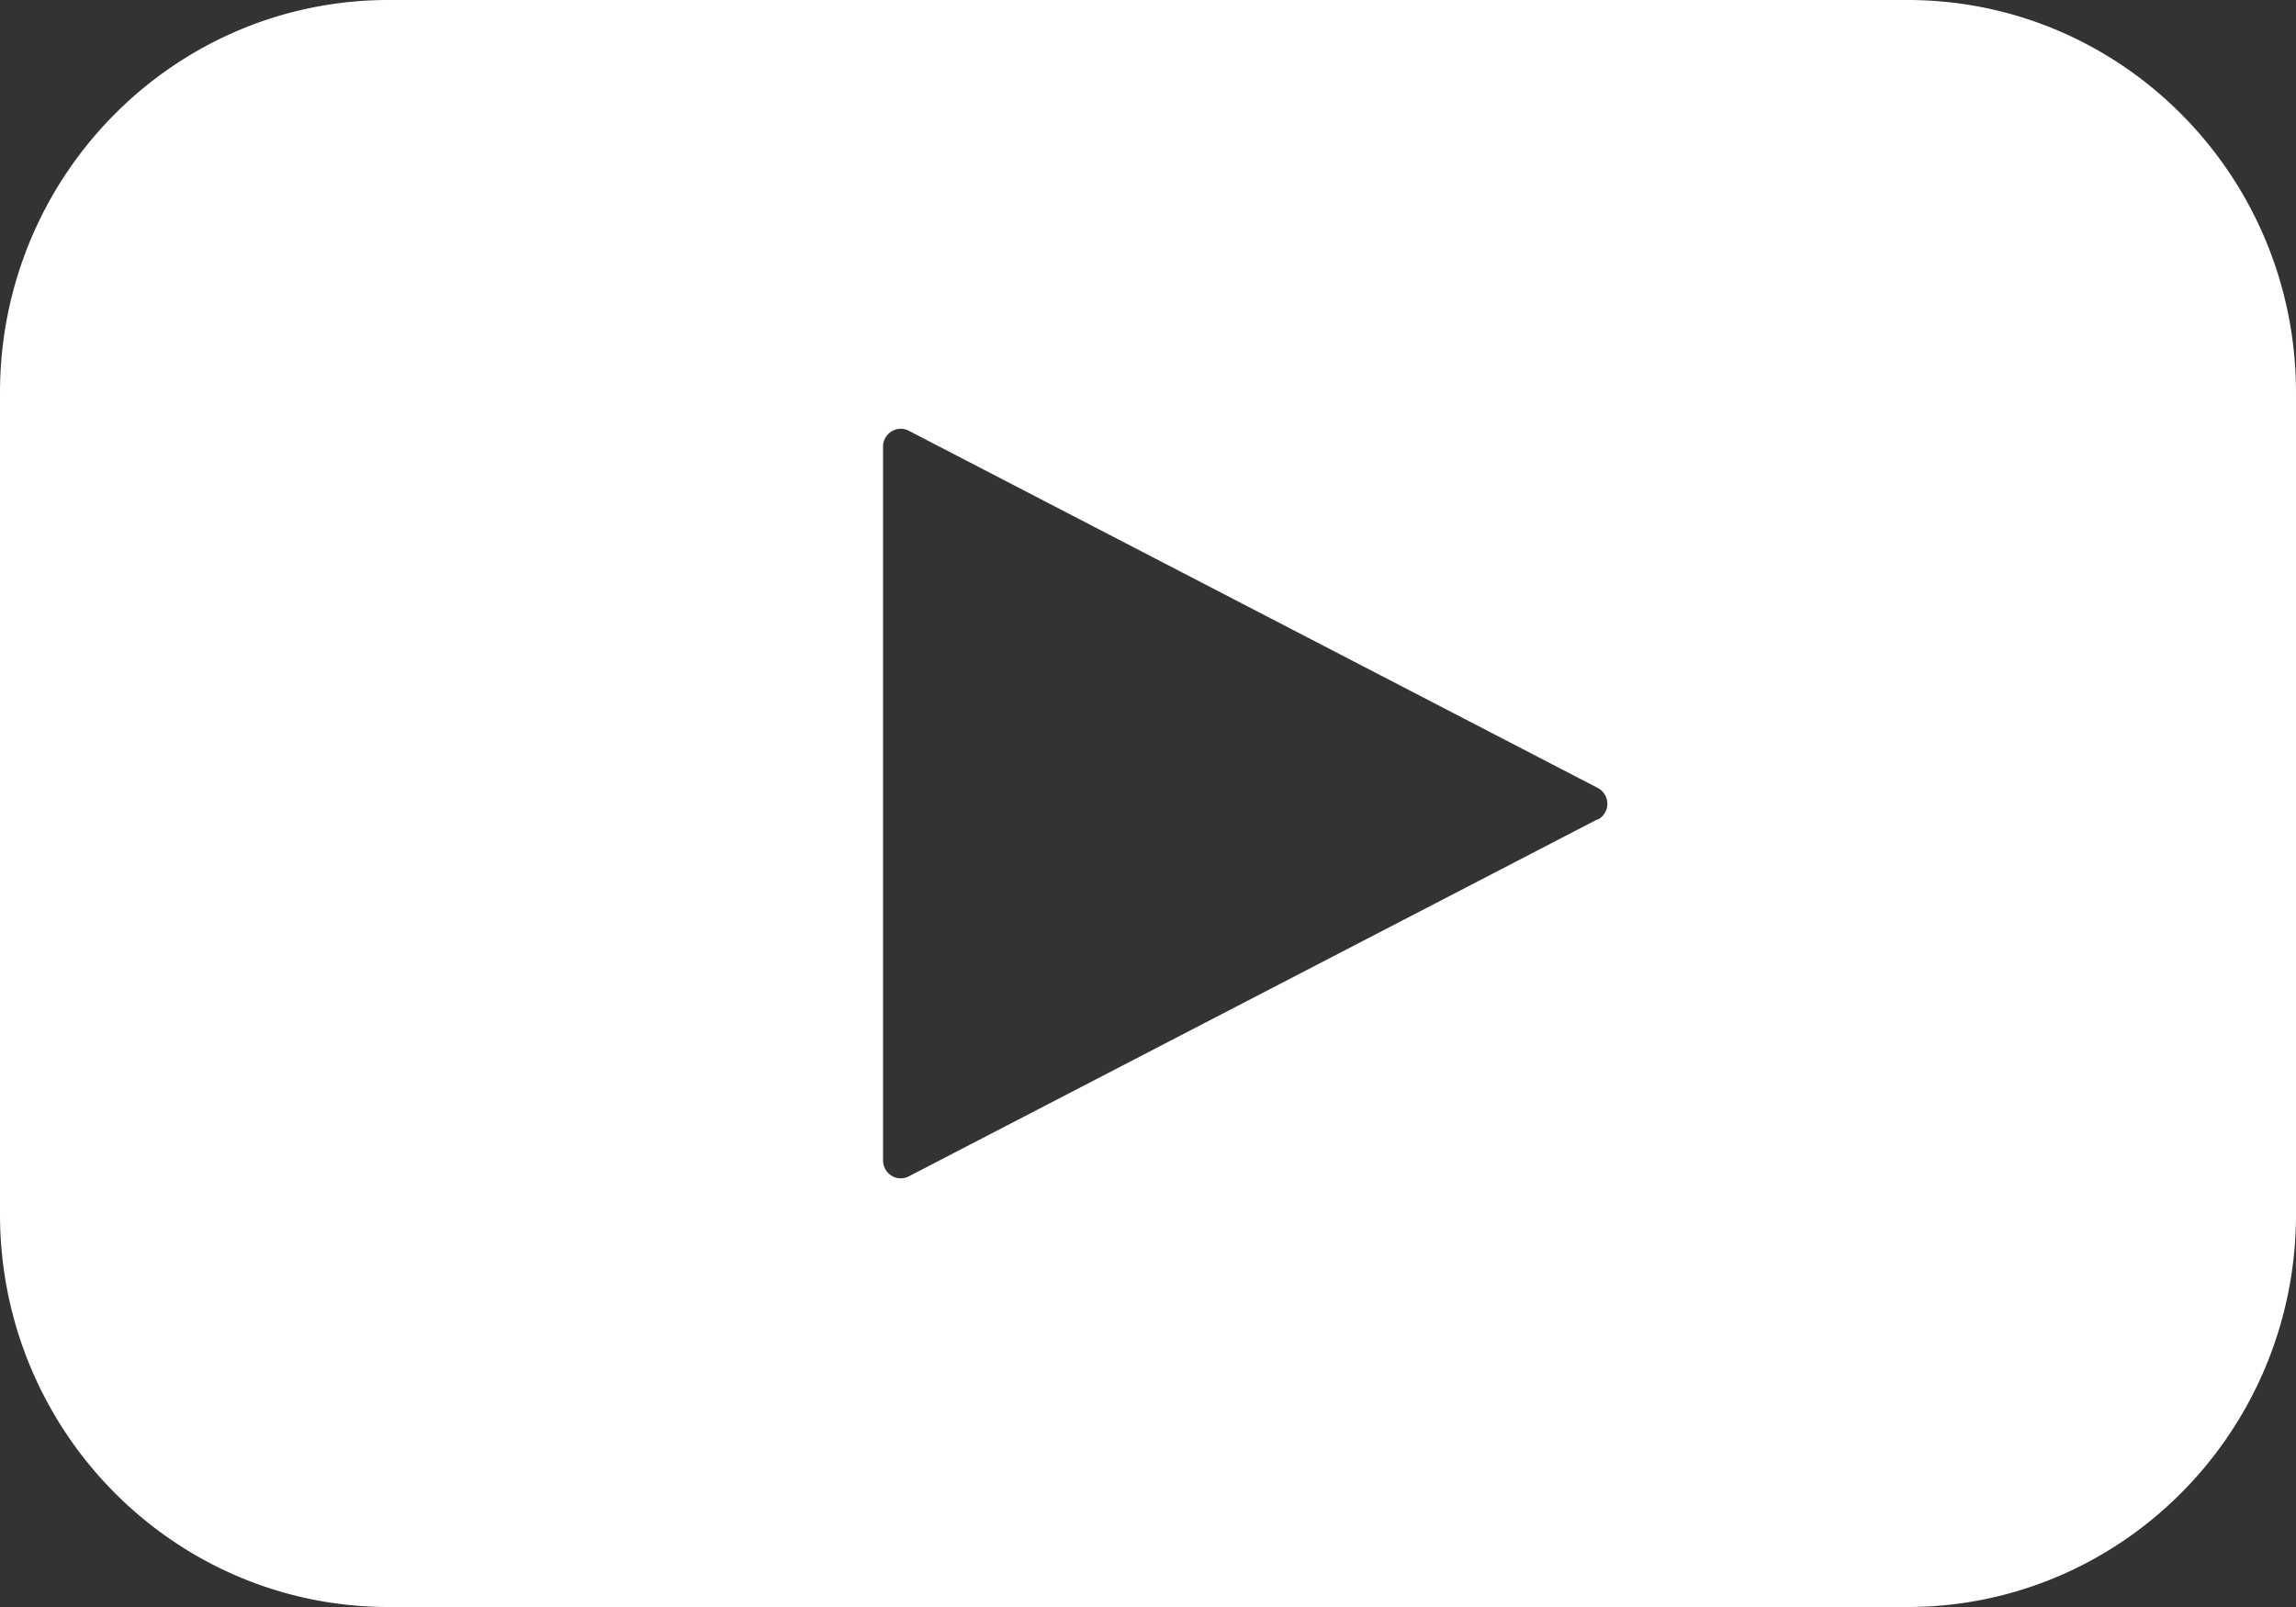 <svg width="20" height="14" xmlns="http://www.w3.org/2000/svg"><rect width="100%" height="100%" fill="#333333" stroke="none"/><path d="M16.615 0H3.385C1.515 0 0 1.532 0 3.422v7.156C0 12.468 1.515 14 3.385 14h13.23C18.485 14 20 12.468 20 10.578V3.422C20 1.532 18.485 0 16.615 0zm-2.698 7.137l-6 3.111a.152.152 0 01-.15-.005.156.156 0 01-.075-.132V3.89c0-.054.029-.104.075-.132a.152.152 0 01.15-.005l6 3.111a.156.156 0 010 .277v-.003z" fill="#FFF"/></svg>